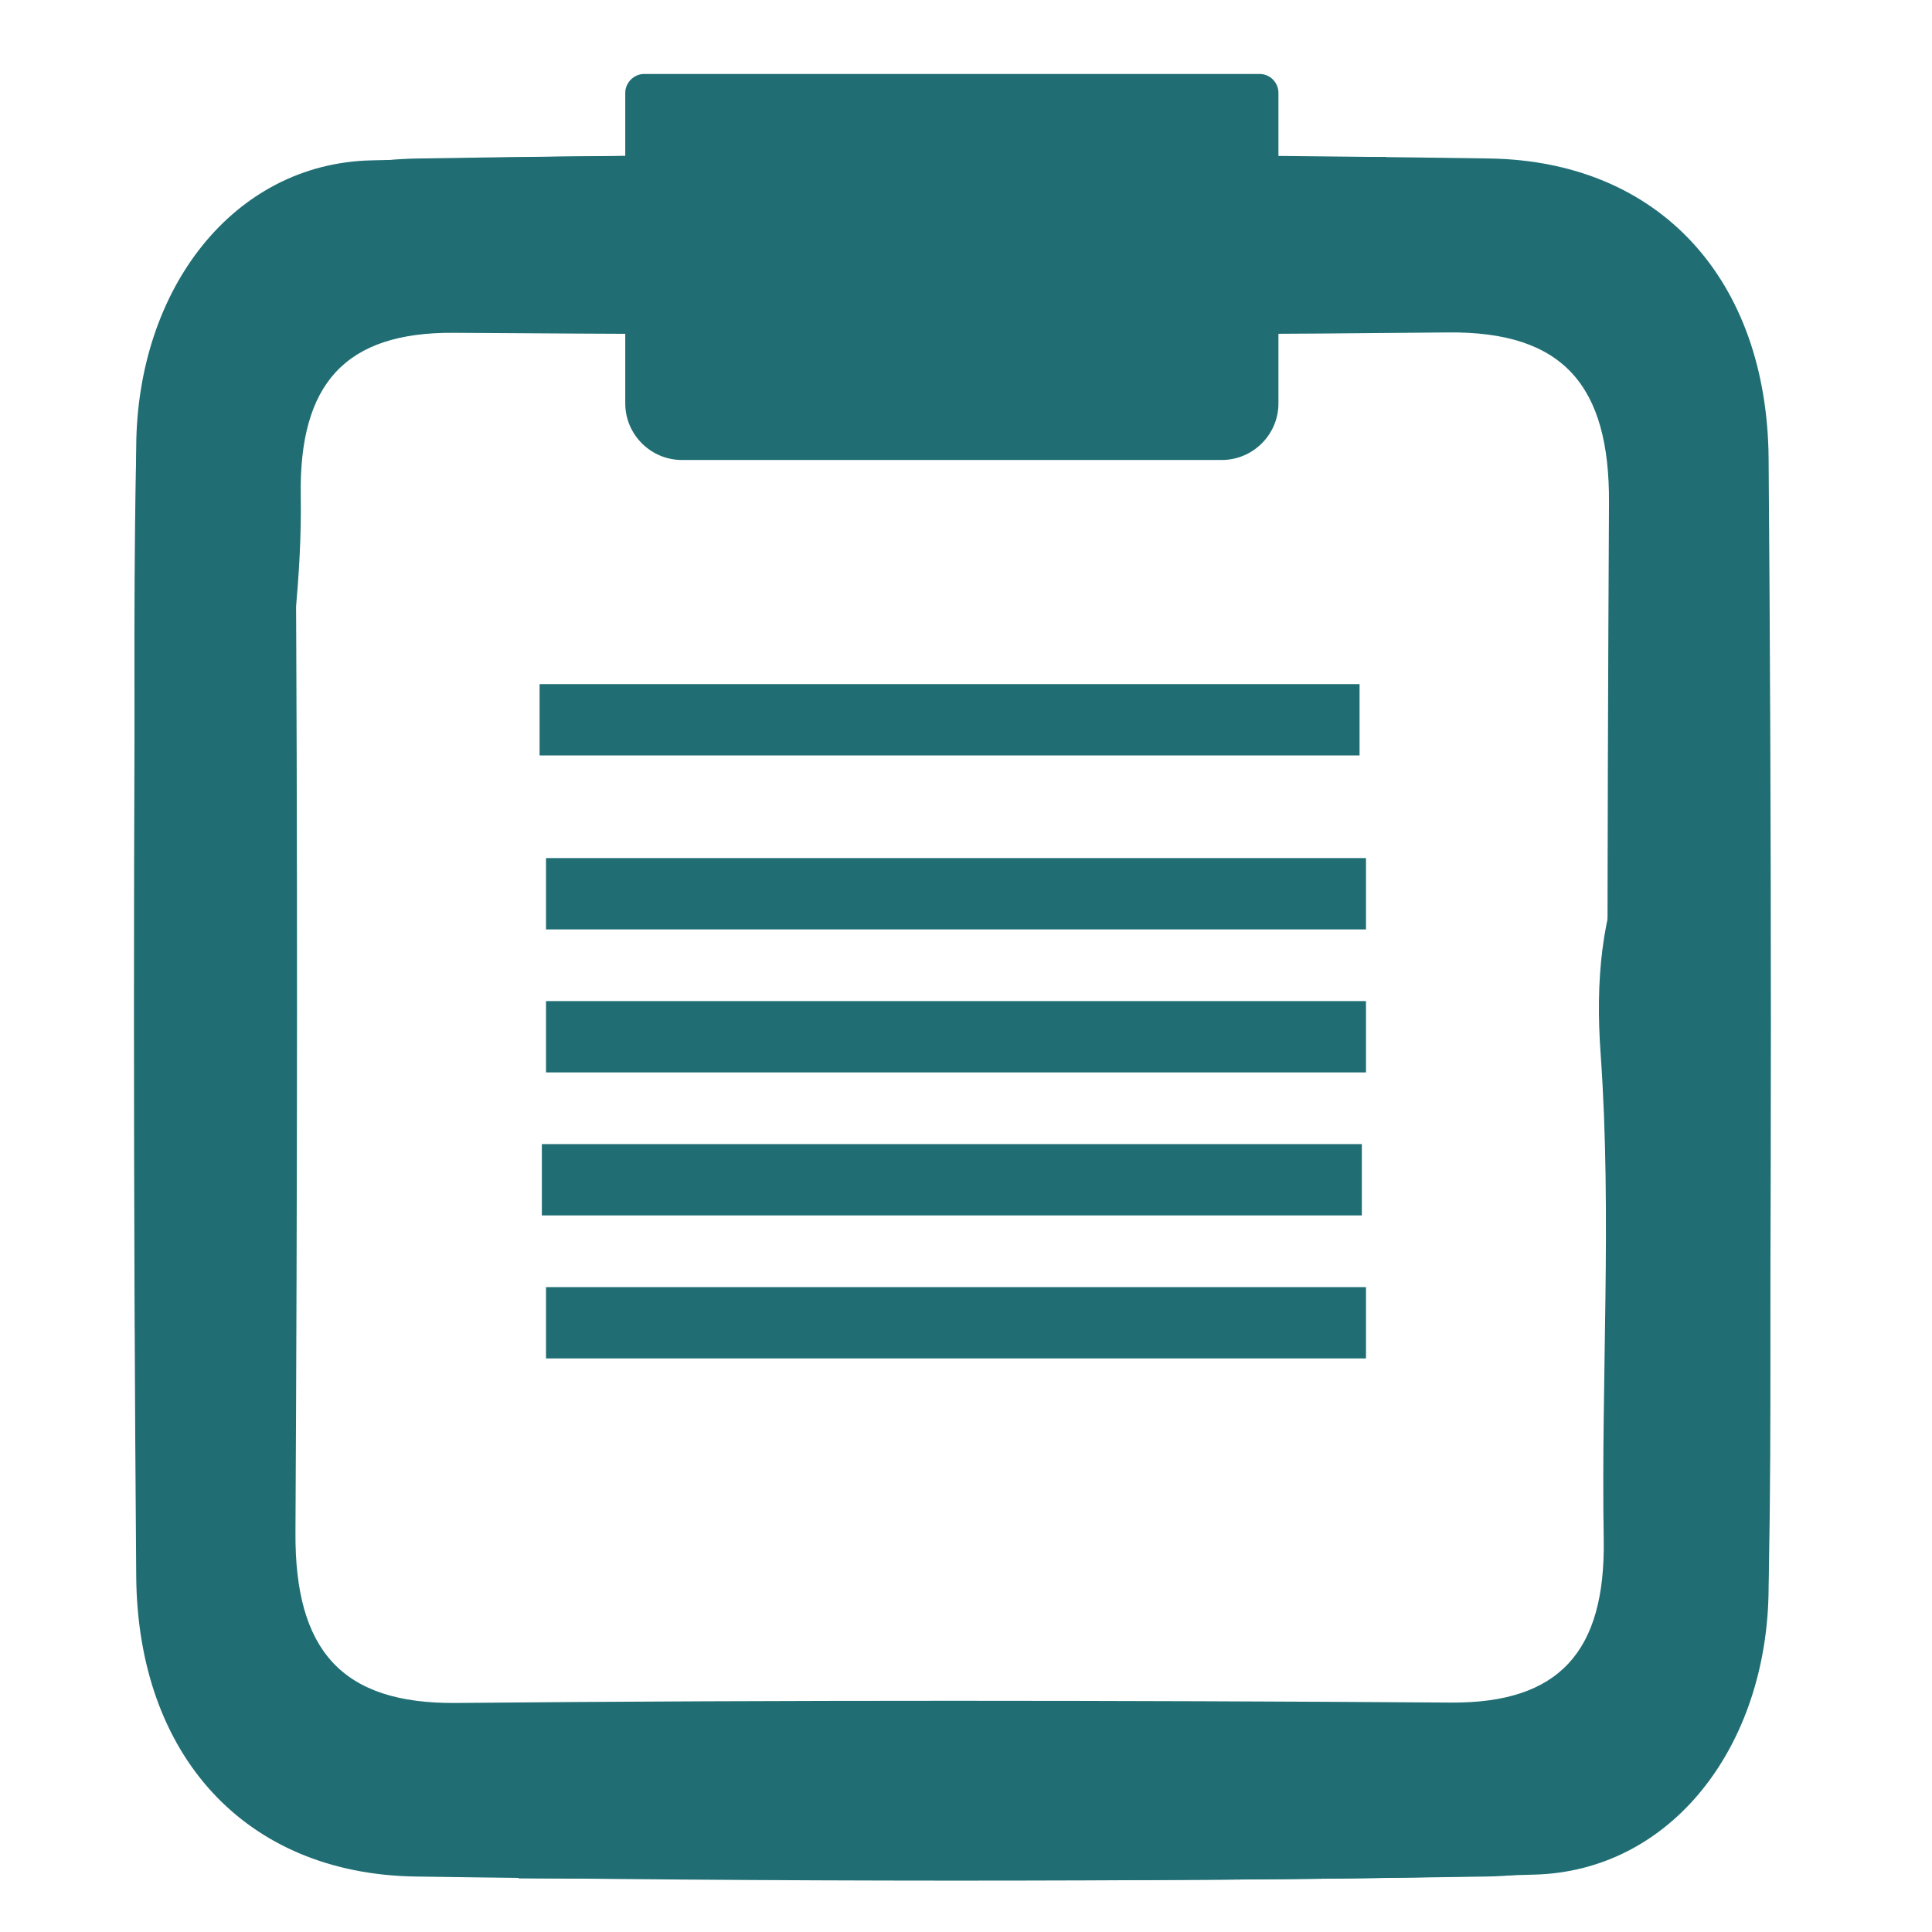 <svg xmlns="http://www.w3.org/2000/svg" xmlns:xlink="http://www.w3.org/1999/xlink" id="Layer_1" x="0px" y="0px" viewBox="0 0 512 512" style="enable-background:new 0 0 512 512;" xml:space="preserve">
<style type="text/css">
	.st0{display:none;}
	.st1{display:inline;fill:#ED2624;}
	.st2{display:inline;}
	.st3{fill:#FFFFFF;}
	.st4{display:inline;fill:#FFFFFF;}
	.st5{display:inline;fill:none;stroke:#ED2624;stroke-width:25.804;stroke-miterlimit:10;}
	.st6{display:inline;fill:none;stroke:#ED2624;stroke-width:25.796;stroke-miterlimit:10;}
	.st7{display:inline;fill:none;stroke:#ED2624;stroke-width:27.417;stroke-miterlimit:10;}
	.st8{fill:#206E74;}
</style>
<g id="Layer_1_1_" class="st0">
	<path class="st1" d="M508.5,257.2c5.4,131.8-114,252.6-253.7,251.1C128.6,506.9,5.9,406.3,3.7,255C1.8,118.5,117.3,2.8,255.9,2.4   C401.6,1.9,514.4,124.2,508.5,257.2z M225.6,290.7C209,273,194,256.2,178.2,240.3c-41.6-42-41.7-41.9-82.7,0.6   c-15.6,16.2-16,26.5-0.1,42.7c36.1,36.7,72.5,73.2,109.1,109.6c17.3,17.2,27.1,17.2,44.1,0.3c56.6-56.3,113.1-112.8,169.4-169.3   c17.1-17.1,17-27.4,0.6-44.4c-5-5.2-10.4-10.2-15.7-15c-24.4-22.2-29.7-22-53.6,2C308.8,207.2,268.4,247.7,225.6,290.7z"></path>
	<g class="st2">
		<path class="st3" d="M255.9,2.4C117.3,2.8,1.8,118.5,3.7,255c0.9,63,22.8,117.3,57,159.2V98.5h385.7v315.7H60.8    c48,58.7,120.4,93.3,194,94.1c139.7,1.5,259.1-119.3,253.7-251.1C514.4,124.2,401.6,1.9,255.9,2.4z"></path>
		<path class="st3" d="M60.7,414.2L60.7,414.2C60.8,414.2,60.7,414.2,60.7,414.2L60.7,414.2z"></path>
	</g>
</g>
<g id="Layer_2_1_" class="st0">
	<rect x="1.7" class="st1" width="512" height="512"></rect>
	<path class="st4" d="M178.4,313.8c-1,11.8-1.9,21.9-3.1,35.2c8,0,15.8,0,23.6,0c73.6,0,147.3,0,220.9,0.1c5.2,0,5.7,0.3,15.5,0.3   s24.4,8.5,29.7,17.2c3.2,5.4-6.8,18.8-11.9,30.9c17.5,23.4,19.1,42.6,2.1,59.4c-14,13.8-38,15.4-53,3.5   c-18.1-14.5-18.8-34.8-0.8-65.6c-73.3,0-145.3,0-214.1,0c2.6,15.4,7.2,31.3,7,47.1c-0.1,6.9-8.9,15.6-15.9,20.1   c-16.7,10.9-34.1,9.4-48.9-4.3c-17.1-15.8-15.7-34.8,3.9-64.5c-20.5-10-19.9-26.3-9.4-42.2c11-16.6,9.2-32.3,5.1-50.3   c-16.3-71.8-31.3-143.7-47.4-218c-18.9,0-37.3-0.3-55.6,0.1C12.2,83.1,2.2,78.2,1.7,63.2c-0.6-16,9.9-22.2,24.4-22.5   c14.9-0.3,29.7-0.2,44.6-0.2c41.2,0,41.2,0,56.6,39.5c7.3,0,15.4,0,23.5,0c107.9,0,215.7,0,323.6,0.1c25.5,0,31.8,5.5,32.1,31.2   c0.6,44.6-0.3,89.3,0.2,133.9c0.2,21.6-10.9,30.7-30.8,33c-92.9,10.6-185.8,21.3-278.7,32C190.7,311,184.4,312.6,178.4,313.8z    M274.7,204.9c-2.1,1.1-4.1,2.3-6.2,3.4c-12.2-12.7-23.3-27.1-37.3-37.4c-6.9-5.1-20.2-12.2-29.1-3.8c-9,8.3-0.7,21,4.4,26.7   c21.8,24.3,45.7,46.7,68.7,69.9c10.9,11,21.7,11.7,32.8,0.7c23.2-23.1,47-45.5,68.8-69.8c5.2-5.8,12.7-17.1,4.9-26.9   c-7.8-9.8-21.8-1.3-28.8,3.6c-14,9.9-25.3,23.7-37.7,36c-5.2-27.1-5.2-52-5.2-76.9c0-12.7-1.6-25.1-17.6-25.8   c-17.3-0.7-17.5,13.1-17.7,25.1C274.5,154.7,274.7,179.8,274.7,204.9z"></path>
	<path class="st4" d="M178.4,313.8c-1,11.8-1.9,21.9-3.1,35.2c8,0,15.8,0,23.6,0c73.6,0,147.3,0,220.9,0.1c5.2,0,5.7,0.3,15.5,0.3   s24.4,8.5,29.7,17.2c3.2,5.4-6.8,18.8-11.9,30.9c17.5,23.4,19.1,42.6,2.1,59.4c-14,13.8-38,15.4-53,3.5   c-18.1-14.5-18.8-34.8-0.8-65.6c-73.3,0-145.3,0-214.1,0c2.6,15.4,7.2,31.3,7,47.1c-0.1,6.9-8.9,15.6-15.9,20.1   c-16.7,10.9-34.1,9.4-48.9-4.3c-17.1-15.8-15.7-34.8,3.9-64.5c-20.5-10-19.9-26.3-9.4-42.2c11-16.6,9.2-32.3,5.1-50.3   c-16.3-71.8-31.3-143.7-47.4-218c-18.9,0-37.3-0.3-55.6,0.1C12.2,83.1,2.2,78.2,1.7,63.2c-0.6-16,9.9-22.2,24.4-22.5   c14.9-0.3,29.7-0.2,44.6-0.2c41.2,0,41.2,0,56.6,39.5c7.3,0,15.4,0,23.5,0c107.9,0,215.7,0,323.6,0.1c25.5,0,31.8,5.5,32.1,31.2   c0.6,44.6-0.3,89.3,0.2,133.9c0.2,21.6-10.9,30.7-30.8,33c-92.9,10.6-185.8,21.3-278.7,32C190.7,311,184.4,312.6,178.4,313.8z"></path>
	<path class="st1" d="M444.5,137.2c-0.2-18.2-4.7-22.1-22.7-22.1c-76.3-0.1-152.6-0.1-228.9-0.1h-53.4l38,168.6   c0,0,179.6-20.9,245.4-28.4c14.1-1.6,21.9-8.1,21.8-23.3C444.3,200.4,444.9,168.8,444.5,137.2z"></path>
	<path class="st1" d="M379.1,133.1c-12.6-11.5-15.4-11.4-27.8,1c-21,20.9-41.9,41.9-64.1,64.2c-8.6-9.2-16.4-17.9-24.6-26.1   c-21.6-21.8-21.6-21.7-42.9,0.3c-8.1,8.4-8.3,13.7-0.1,22.1c18.7,19,37.6,37.9,56.6,56.8c9,8.9,14,8.9,22.9,0.2   c29.3-29.2,58.6-58.5,87.8-87.8c8.9-8.9,8.8-14.2,0.3-23C384.6,138.2,381.8,135.6,379.1,133.1z"></path>
</g>
<g id="Layer_3" class="st0">
	<path class="st1" d="M34.5,373.8c18.3-22.9,31.8-39.7,45.3-56.5c-17.9-16-34.9-28.9-49.1-44.3C-8,231-4.3,171.5,38,133.4   c81.3-73.1,228.5-78.6,314.9-11.8c64.7,50,61.9,131.6-5.8,177.7c-53.7,36.6-113.4,45.1-176.7,40.5c-11.6-0.8-24,2.8-35.3,6.6   c-24.9,8.3-49.2,18.5-74.1,27C48.5,377.8,37.9,376.5,34.5,373.8z M114.2,320.5c32.9-14.7,32.9-13.6,70.1-11.1   c48.5,3.2,95.6-4.1,137.2-31c60.3-39,59.8-101.4-0.7-140.2c-52.5-33.6-110.1-38.2-169.7-27c-33.7,6.3-64.9,19.1-89.4,44.3   c-32,32.8-33,70.9-0.5,103.2c16.4,16.3,37,28.3,57.4,43.5C117.7,305.7,116.2,311.8,114.2,320.5z"></path>
	<path class="st1" d="M433,382.8c14.3,19,27.5,36.4,44.3,58.7c-34.4,1.4-60.7-6.4-83.3-19.8c-23.9-14.2-47.4-16.6-73.5-14.2   c-45.8,4.1-95.9-7.2-130.9-29.4c56.9,0.6,109.5-8.1,157.7-35.3c64.6-36.4,100.7-88.2,89.4-169.3c36.4,20.6,63.3,45.6,70.4,85.9   C517.5,318.7,479.3,351.1,433,382.8z"></path>
</g>
<g class="st0">
	<path class="st1" d="M100,370c-28-3-54.6-6.1-70.8-21.1c-14.3-13.2-23.8-38.1-24.6-58.2C2.2,227.4,4.3,163.8,6,100.4   c1.3-47.6,31.1-76.5,79.3-76.2c114.8,0.6,229.7,1.9,344.5,4c50.3,0.9,78.4,30,78.7,80c0.3,61.5-0.3,122.9-1.6,184.4   c-1.2,52.8-28.8,79.5-81.3,80.1c-48.3,0.6-101.9-12.6-143.6,4.2c-50.3,20.2-90.1,66.1-135.2,99.8c-13.7,10.2-37.1,29.5-45.4,24.9   S96,467,96,449.8C95.9,424.8,98.8,390.4,100,370z M123.8,459.4c40.3-31.9,74.8-57.6,107.6-85.5c25.6-21.9,52.3-33.7,87.2-30.6   c35.9,3.3,72.4,1.3,108.6,0.8c35.5-0.5,51.1-16.1,51.7-52c1-59.4,1.2-118.7,1.3-178.1c0-41.6-16.5-58.5-58.4-58.9   C311.1,54,200.4,53.3,89.7,53C49.3,52.8,33,69.4,32.6,109.7c-0.6,52.3-0.5,104.7-0.8,157c-0.3,64.8,6.8,73.2,71.3,75.9   c20.2,0.9,26.6,8.6,25.1,27.6C126.2,397.1,125.5,424,123.8,459.4z"></path>
	<path class="st1" d="M256,167.7c-35.2,0-70.4,0.8-105.5-0.7c-7.9-0.3-23.2-5.3-23.2-13.7s14.9-13.7,22.5-13.8   c71.4-1.1,142.8-1.1,214.1,0c7.3,0.1,21.6,4.9,21.6,14.5s-15.7,12.7-23.9,13C326.4,168.5,291.2,167.7,256,167.7z"></path>
	<path class="st1" d="M209.2,248.4c-21,0-42.1,1.2-62.9-0.7c-6.6-0.6-18.7-3.1-18.7-14c0-7.5,11.9-11.3,18-11.5   c43-1,86-1.1,128.9,0.1c6.2,0.2,18.3,5.3,18.3,13.7c0,7.6-11.6,11.4-17.7,11.8C253.3,249.3,231.2,248.4,209.2,248.4z"></path>
</g>
<g class="st0">
	<path class="st5" d="M133,259.7c17.9,0,36,1.4,53.7-0.3c38.7-3.6,61.3,22.6,46,66.4c-13,37.2-57.9,66.8-99.7,67.4   c-40.4,0.6-85.7-28.1-99.9-64.5c-3.8-9.9-5.5-21.1-5.6-31.7c-0.2-21.2,15.6-36.7,37.1-37.2C87.4,259.3,110.2,259.7,133,259.7z"></path>
	<path class="st6" d="M379.8,259.7c21.7,0,43.4-0.3,65.1,0.1c25,0.4,40.8,16.6,39.4,41.6c-2.3,42.8-28.6,67.8-65.5,83.1   c-61.3,25.4-135.2-14.6-143.8-77.1c-3.9-28.3,12.5-47.4,41.3-47.6C337.4,259.6,358.6,259.7,379.8,259.7z"></path>
	<path class="st7" d="M380.3,216.4c-36.8,0.3-64.7-27.1-64.8-63.8c-0.1-35.8,27.2-64.1,62.5-64.7c36.2-0.7,65.4,27.3,66.1,63.3   C444.8,187.4,416.7,216.1,380.3,216.4z"></path>
	<path class="st7" d="M131.8,216.4c-36.5-0.2-64.6-28.6-64.2-64.9c0.4-36,29.5-64.2,65.7-63.6c35.4,0.5,62.8,28.6,62.9,64.3   C196.3,189,168.6,216.6,131.8,216.4z"></path>
</g>
<g class="st0">
	<path class="st1" d="M58.7,281c-2,0-3.6,0.1-5.1,0c-10.3-0.5-17.5-7.8-17.5-18.1c-0.1-19.7,0-39.4,0-59.1c0-11.6,0-23.2,0-34.9   c0-11.5,7.6-19,19.2-19c43.1,0,86.3,0,129.4,0c1.1,0,2.3,0,3.7-0.7c-0.9-0.6-1.8-1.2-2.8-1.8c-18.5-11.1-36-23.4-50.3-39.8   c-7.4-8.5-13.4-17.8-16.4-28.8c-4.2-15.4-1.5-29.7,7.4-42.8c7.7-11.4,17.9-20.2,30.2-26.3C177.6-1,199.2,2.5,217,18.9   c13.1,12.2,22.4,27,29.4,43.2c6.2,14.4,11.1,29.2,16.5,43.9c0.4,1,0.6,2,1.2,3.6c2.4-6.5,4.3-12.4,6.6-18.2   c6-15.1,13.3-29.5,24.6-41.4c9.1-9.6,19.8-16,33.3-17.2c6.7-0.6,13.2,0.3,19.5,2.4c11.3,3.8,21.1,10.2,29.2,19   c14.3,15.5,16.1,35.1,4.8,53.6c-7,11.5-16.5,20.8-27,29.1c-4.8,3.8-9.8,7.3-14.7,10.9c-0.7,0.5-1.4,1-2,2.1c1.5,0,3.1,0,4.6,0   c38.3,0,76.6,0,115-0.1c4.9,0,9.4,0.9,13.3,4c4.5,3.6,6.7,8.4,6.8,14.2c0,19.6,0,39.2,0,58.8c0,11.7,0,23.4,0,35.2   c0,11.1-7.1,18.6-18.2,19c-0.7,0-1.4,0.1-2.1,0c-2-0.2-2.5,0.8-2.5,2.6c0.1,6,0,12,0,18c0,62.5,0,124.9,0,187.4   c0,12.2-7.3,19.5-19.5,19.5c-91.3,0-182.6,0-273.9,0c-27.7,0-55.4-0.2-83,0.1c-10.8,0.1-20.3-7.1-20.2-20.2   c0.3-67.9,0.1-135.7,0.1-203.6C58.7,283.7,58.7,282.6,58.7,281z M224.5,265.6c-43.3,0-86.3,0-129.5,0c-0.1,1.2-0.1,2.3-0.1,3.3   c0,67,0,133.9-0.1,200.9c0,2.9,0.9,3.6,3.7,3.6c41-0.1,81.9-0.1,122.9-0.1c1,0,2.1-0.1,3.2-0.1   C224.5,403.9,224.5,334.8,224.5,265.6z M291.4,265.6c0,1.3,0,2.1,0,3c0,67.2,0,134.4-0.1,201.5c0,2.6,0.7,3.3,3.3,3.3   c40.4-0.1,80.8-0.1,121.2,0c2.7,0,3.5-0.6,3.5-3.4c-0.1-67.1-0.1-134.2-0.1-201.3c0-1-0.1-2.1-0.2-3.2   C376.4,265.6,334.1,265.6,291.4,265.6z M72.3,185.2c0,19.7,0,39.3,0,58.9c50.8,0,101.4,0,152,0c0-19.8,0-39.3,0-58.9   C173.5,185.2,123,185.2,72.3,185.2z M441.7,244.1c0-19.8,0-39.3,0-58.8c-50.2,0-100.2,0-150.2,0c0,19.7,0,39.2,0,58.8   C341.7,244.1,391.6,244.1,441.7,244.1z M232.5,132.5c-0.4-1.7-0.5-2.6-0.8-3.6c-3-9.9-5.7-19.9-9.1-29.6   c-5.6-16-11.8-31.8-21.8-45.6c-3.2-4.4-7.2-8.3-11.4-11.8c-4.6-3.8-10.3-4.4-15.5-1.2c-5.1,3.1-10,6.6-14.3,10.8   c-8,8-9,15.9-2.8,25.3c3.9,5.9,8.7,11.5,13.9,16.3c14.6,13.5,31.5,23.5,48.9,32.8C223.7,128,227.8,130,232.5,132.5z M294.8,133.4   c1.2-0.3,1.5-0.3,1.8-0.5c16.1-9,31.9-18.6,45.2-31.4c4-3.9,7.3-8.7,10.4-13.5c2.3-3.5,1.6-7.5-1.6-10.1c-3.9-3.2-8.1-6.2-12.5-8.6   c-4.7-2.6-9.6-1.7-13.4,1.9c-3.2,3-6.2,6.3-8.7,10c-6.5,9.6-10.8,20.3-14.5,31.3C299.1,119.1,297.1,125.9,294.8,133.4z"></path>
</g>
<g class="st0">
	<path class="st1" d="M351.9,44.7c-20.4,38.2-48.7,46.2-84.9,44.5c-56.5-2.6-113.2,0.1-169.8-1c-32.3-0.6-48.2,12-48,45.5   c0.6,90.8,0.5,181.6,0,272.4C49,437,62,451.2,93.8,450.9c92-0.8,184-0.7,275.9-0.1c30.1,0.2,42.9-13.4,42.4-42.9   c-0.7-42.4,2.3-85.1-0.9-127.3c-3-39.2,7.3-69.1,46.9-91.9c0,38.8,0,75.6,0,112.4c0,37.7,0.5,75.5-0.2,113.2   c-0.9,49.1-30.1,81.5-78.3,82.2c-99,1.5-198.1,1.4-297.2,0c-47.3-0.7-77-31.9-77.4-78.9c-0.8-99-0.8-198.1,0-297.2   c0.5-41.1,27-74.1,65.2-75C163,43.2,255.9,44.7,351.9,44.7z"></path>
	<path class="st1" d="M179.1,348.6c6.6-54.2,17.6-94.1,53.8-127.3c59.7-54.8,114.9-114.5,174.4-174.7c22.5,24.8,42.7,46.9,64.4,70.8   C407.2,181.6,342.5,250.2,272.5,313C251,332.3,215,335.6,179.1,348.6z"></path>
	<path class="st1" d="M495,92.2c-23.1-23.8-43.2-44.6-64.2-66.2c21.7-18,43.5-19.3,63.5-0.2C513.9,44.6,514.9,66.3,495,92.2z"></path>
</g>
<g>
	<rect x="143" y="181.3" class="st8" width="217.3" height="18.9"></rect>
	<rect x="144.7" y="227.4" class="st8" width="217.3" height="18.9"></rect>
	<rect x="144.7" y="265.3" class="st8" width="217.3" height="18.9"></rect>
	<rect x="143.6" y="303.2" class="st8" width="217.3" height="18.9"></rect>
	<rect x="144.7" y="341.1" class="st8" width="217.3" height="18.9"></rect>
	<g>
		<path class="st8" d="M367.4,41.6c-19.5,38.6-46.5,46.6-81.1,44.9c-54-2.6-108.1,0.1-162.2-1c-30.9-0.6-46,12.1-45.8,45.9    c0.6,91.6,0.5,183.1,0,274.7c-0.2,31.2,12.2,45.5,42.6,45.2c87.9-0.8,175.7-0.7,263.6-0.1c28.7,0.2,41-13.5,40.5-43.3    c-0.7-42.8,2.2-85.8-0.8-128.4c-2.9-39.5,7-69.6,44.8-92.7c0,39.1,0,76.2,0,113.4c0,38.1,0.5,76.1-0.2,114.2    c-0.9,49.5-28.7,82.2-74.8,82.9c-94.6,1.5-189.3,1.4-283.9,0c-45.2-0.7-73.6-32.2-74-79.5c-0.8-99.9-0.8-199.8,0-299.6    c0.3-41.6,25.7-74.8,62.2-75.7C187,40.1,275.8,41.6,367.4,41.6z"></path>
		<path class="st8" d="M137.4,497.8c19.5-38.6,43.1-35.3,77.6-33.6c54,2.6,111.6-11.4,165.6-10.3c30.9,0.6,46-12.1,45.8-45.9    c-0.6-91.6-0.5-183.1,0-274.7c0.2-31.2-12.2-45.5-42.6-45.2C296,89,208.1,88.8,120.2,88.2c-28.7-0.2-41,13.5-40.5,43.3    c0.7,42.8-11.8,84.3-8.7,126.8c2.9,39.5,2.6,71.2-35.2,94.2c0-39.1,0-76.2,0-113.4c0-38.1-0.5-76.1,0.2-114.2    c0.9-49.5,28.7-82.2,74.8-82.9c94.6-1.5,189.3-1.4,283.9,0c45.2,0.7,73.6,32.2,74,79.5c0.8,99.9,0.8,199.8,0,299.6    c-0.3,41.6-25.7,74.8-62.2,75.7C317.8,499.3,229,497.8,137.4,497.8z"></path>
	</g>
	<path class="st8" d="M323.8,121.9H180.7c-8.2,0-15-6.7-15-15V24.6c0-2.7,2.3-5,5-5h163.1c2.8,0,5,2.3,5,5v82.3   C338.8,115.2,332,121.9,323.8,121.9z"></path>
</g>
</svg>